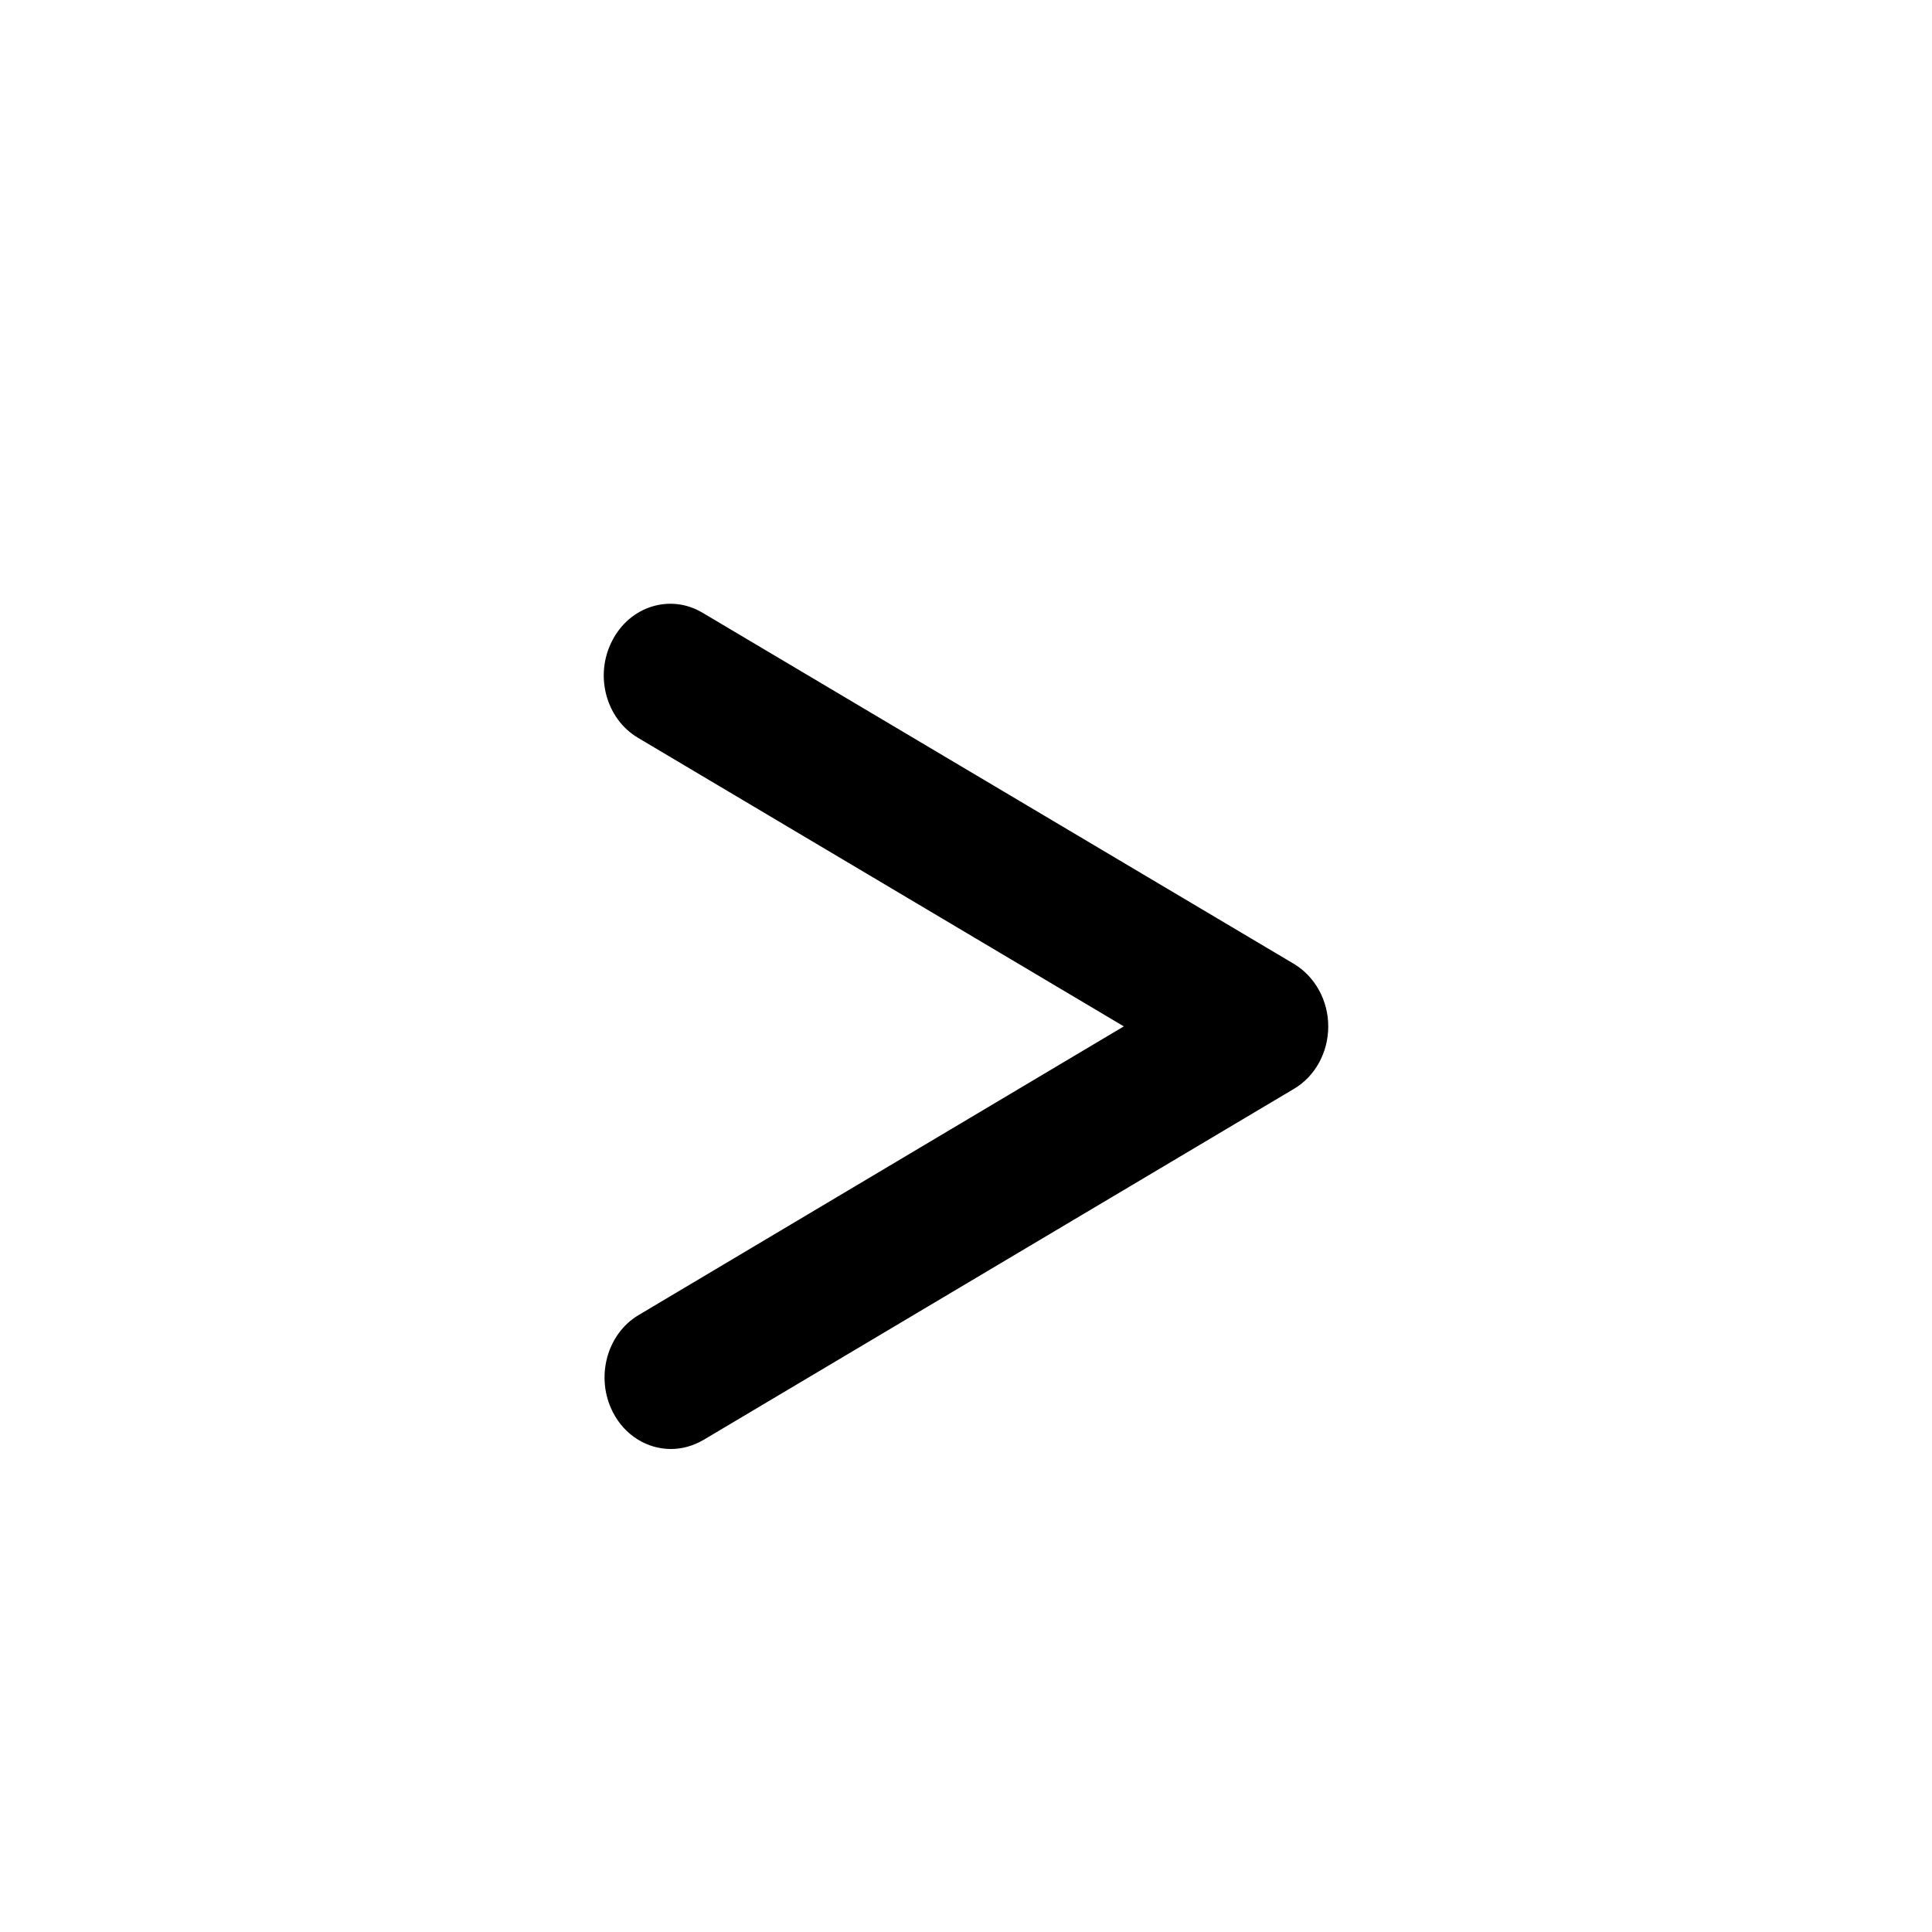 <svg viewBox="0 0 16 16" width="16" height="16"  fill="none" xmlns="http://www.w3.org/2000/svg">
<path d="M5.557 12C5.362 12 5.175 11.89 5.075 11.694C4.929 11.408 5.024 11.047 5.29 10.89L9.307 8.5L5.285 6.111C5.018 5.954 4.921 5.593 5.07 5.306C5.216 5.02 5.552 4.915 5.819 5.075L10.715 7.982C10.89 8.087 11 8.285 11 8.5C11 8.715 10.892 8.914 10.715 9.018L5.824 11.926C5.739 11.975 5.647 12 5.557 12Z" fill="currentColor"/>
</svg>